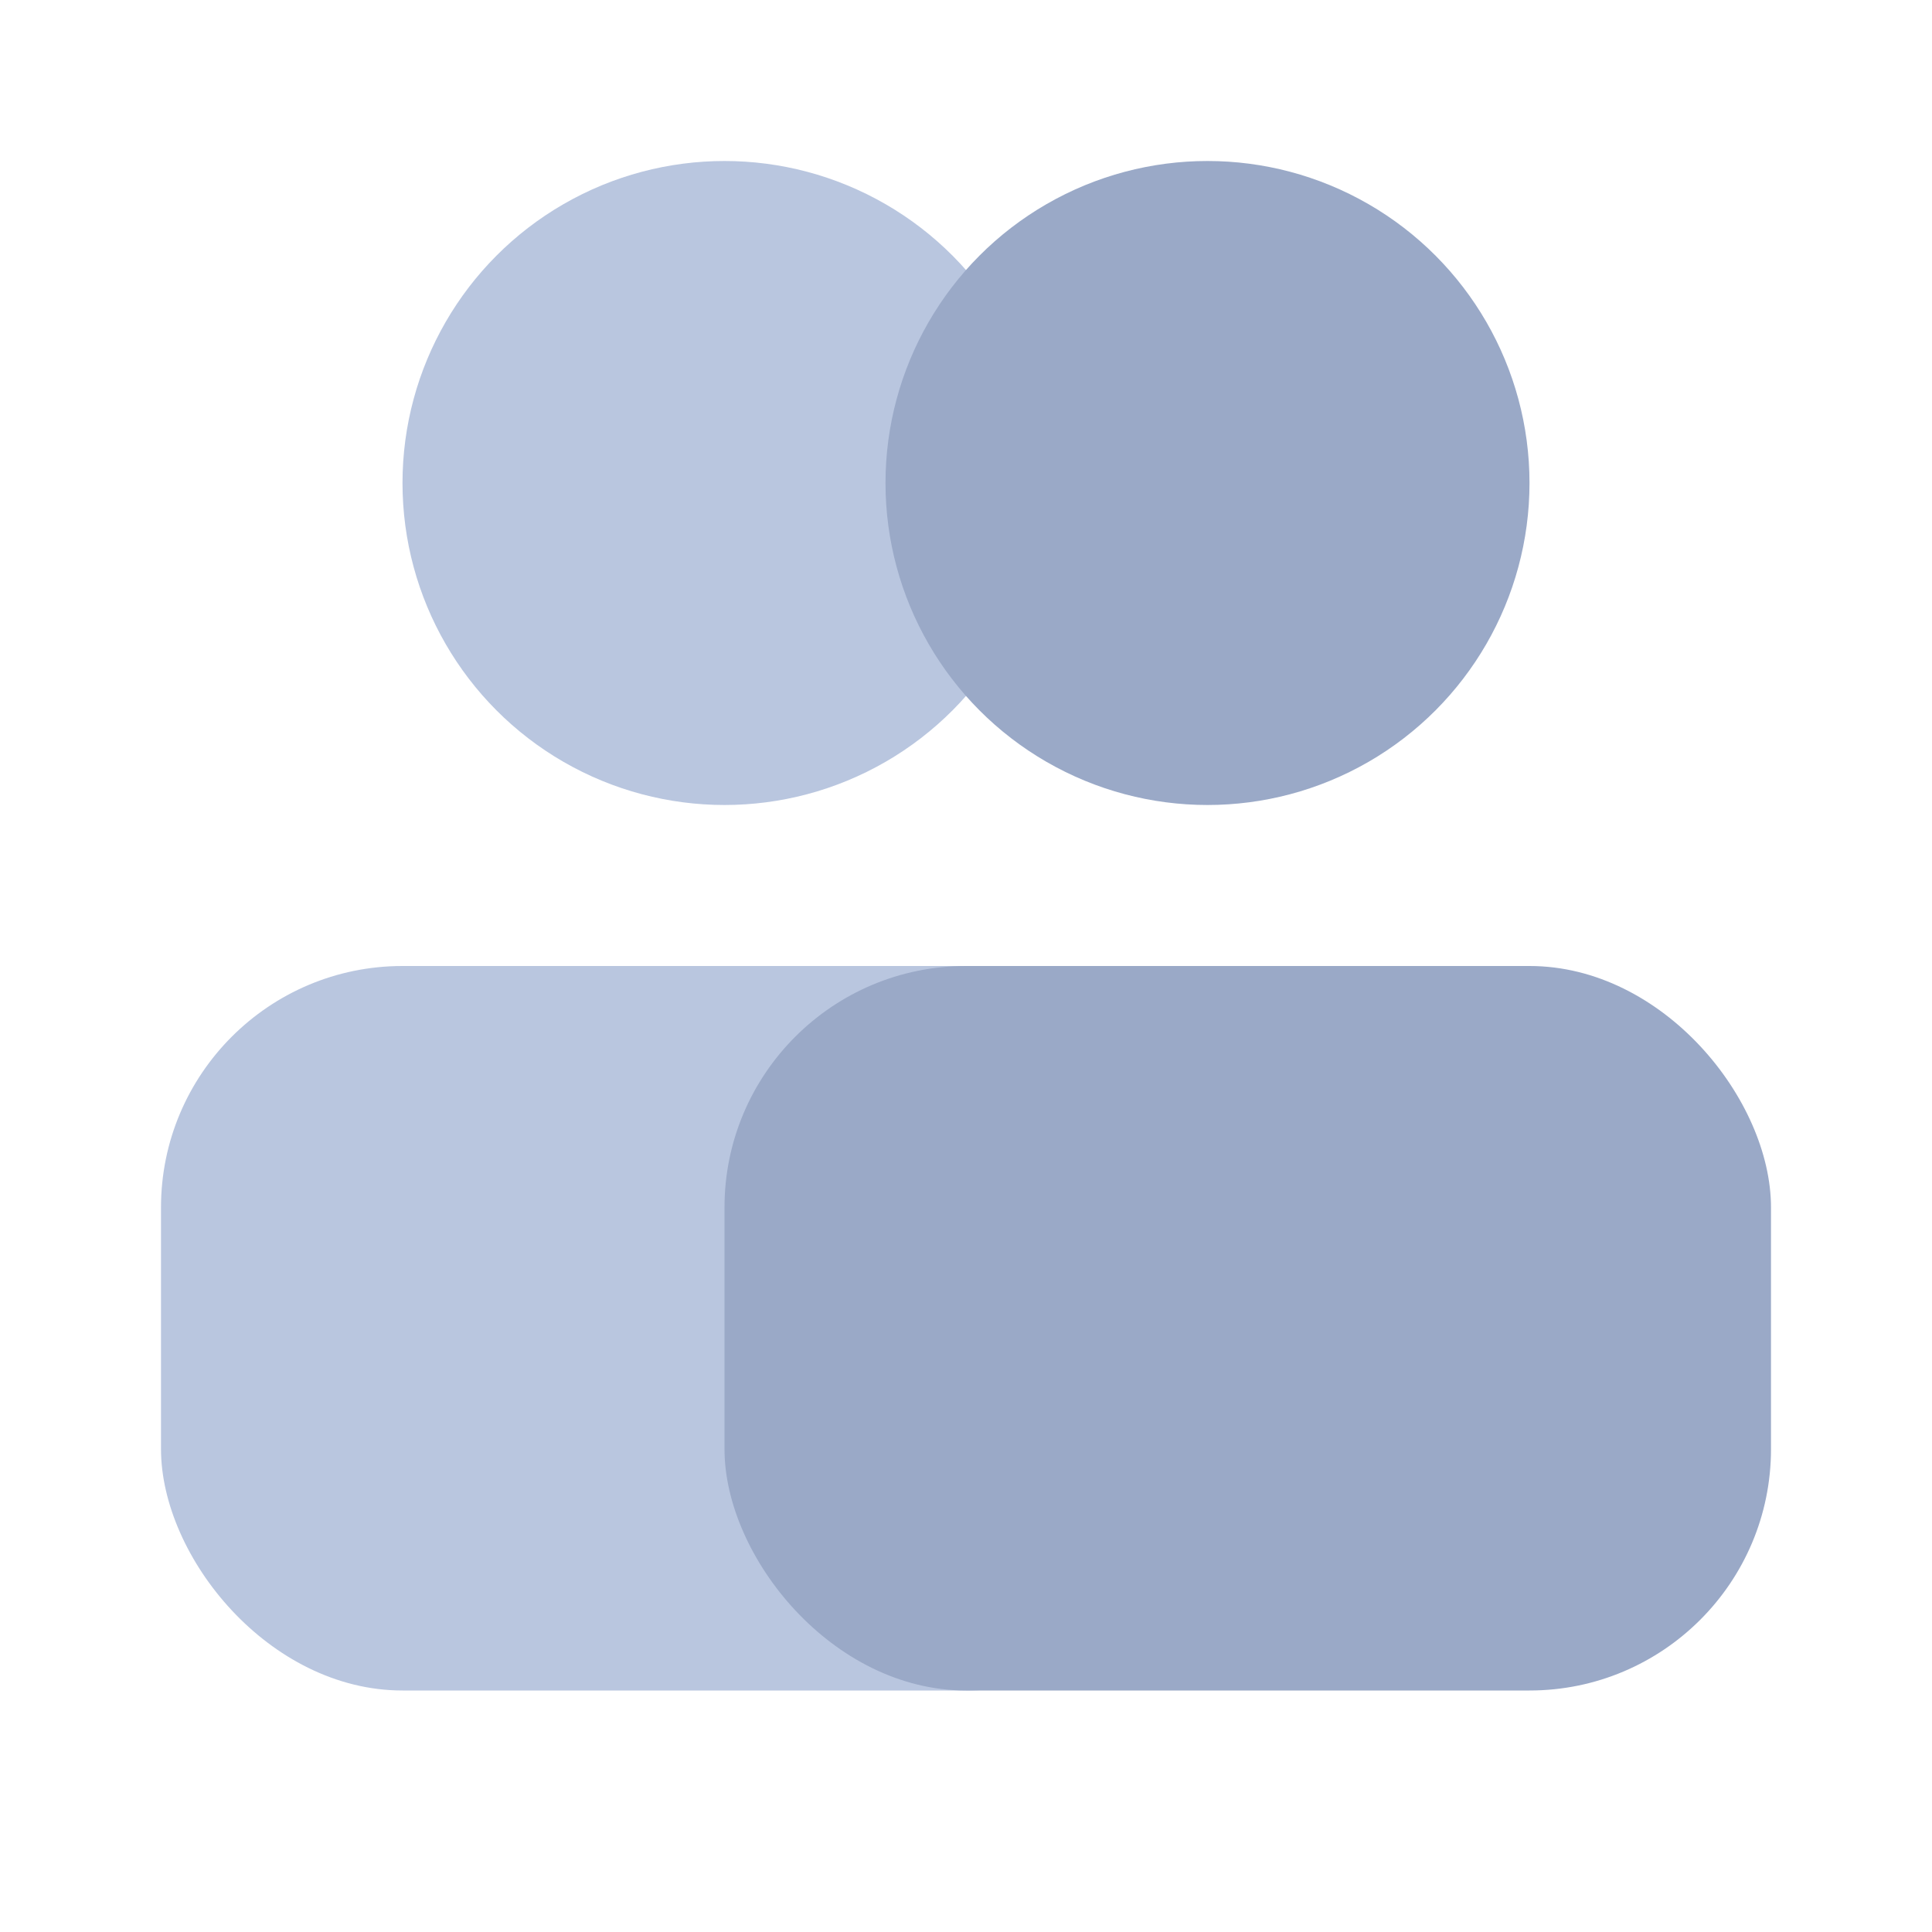 <svg width="24" height="24" viewBox="0 0 24 24" fill="none" xmlns="http://www.w3.org/2000/svg">
<circle cx="9" cy="6" r="4" fill="#B9C6DF"/>
<rect x="2" y="12" width="13" height="9" rx="3" fill="#B9C6DF"/>
<circle cx="15" cy="6" r="4" fill="#9AA9C7"/>
<rect x="9" y="12" width="13" height="9" rx="3" fill="#9AA9C7"/>
</svg>
